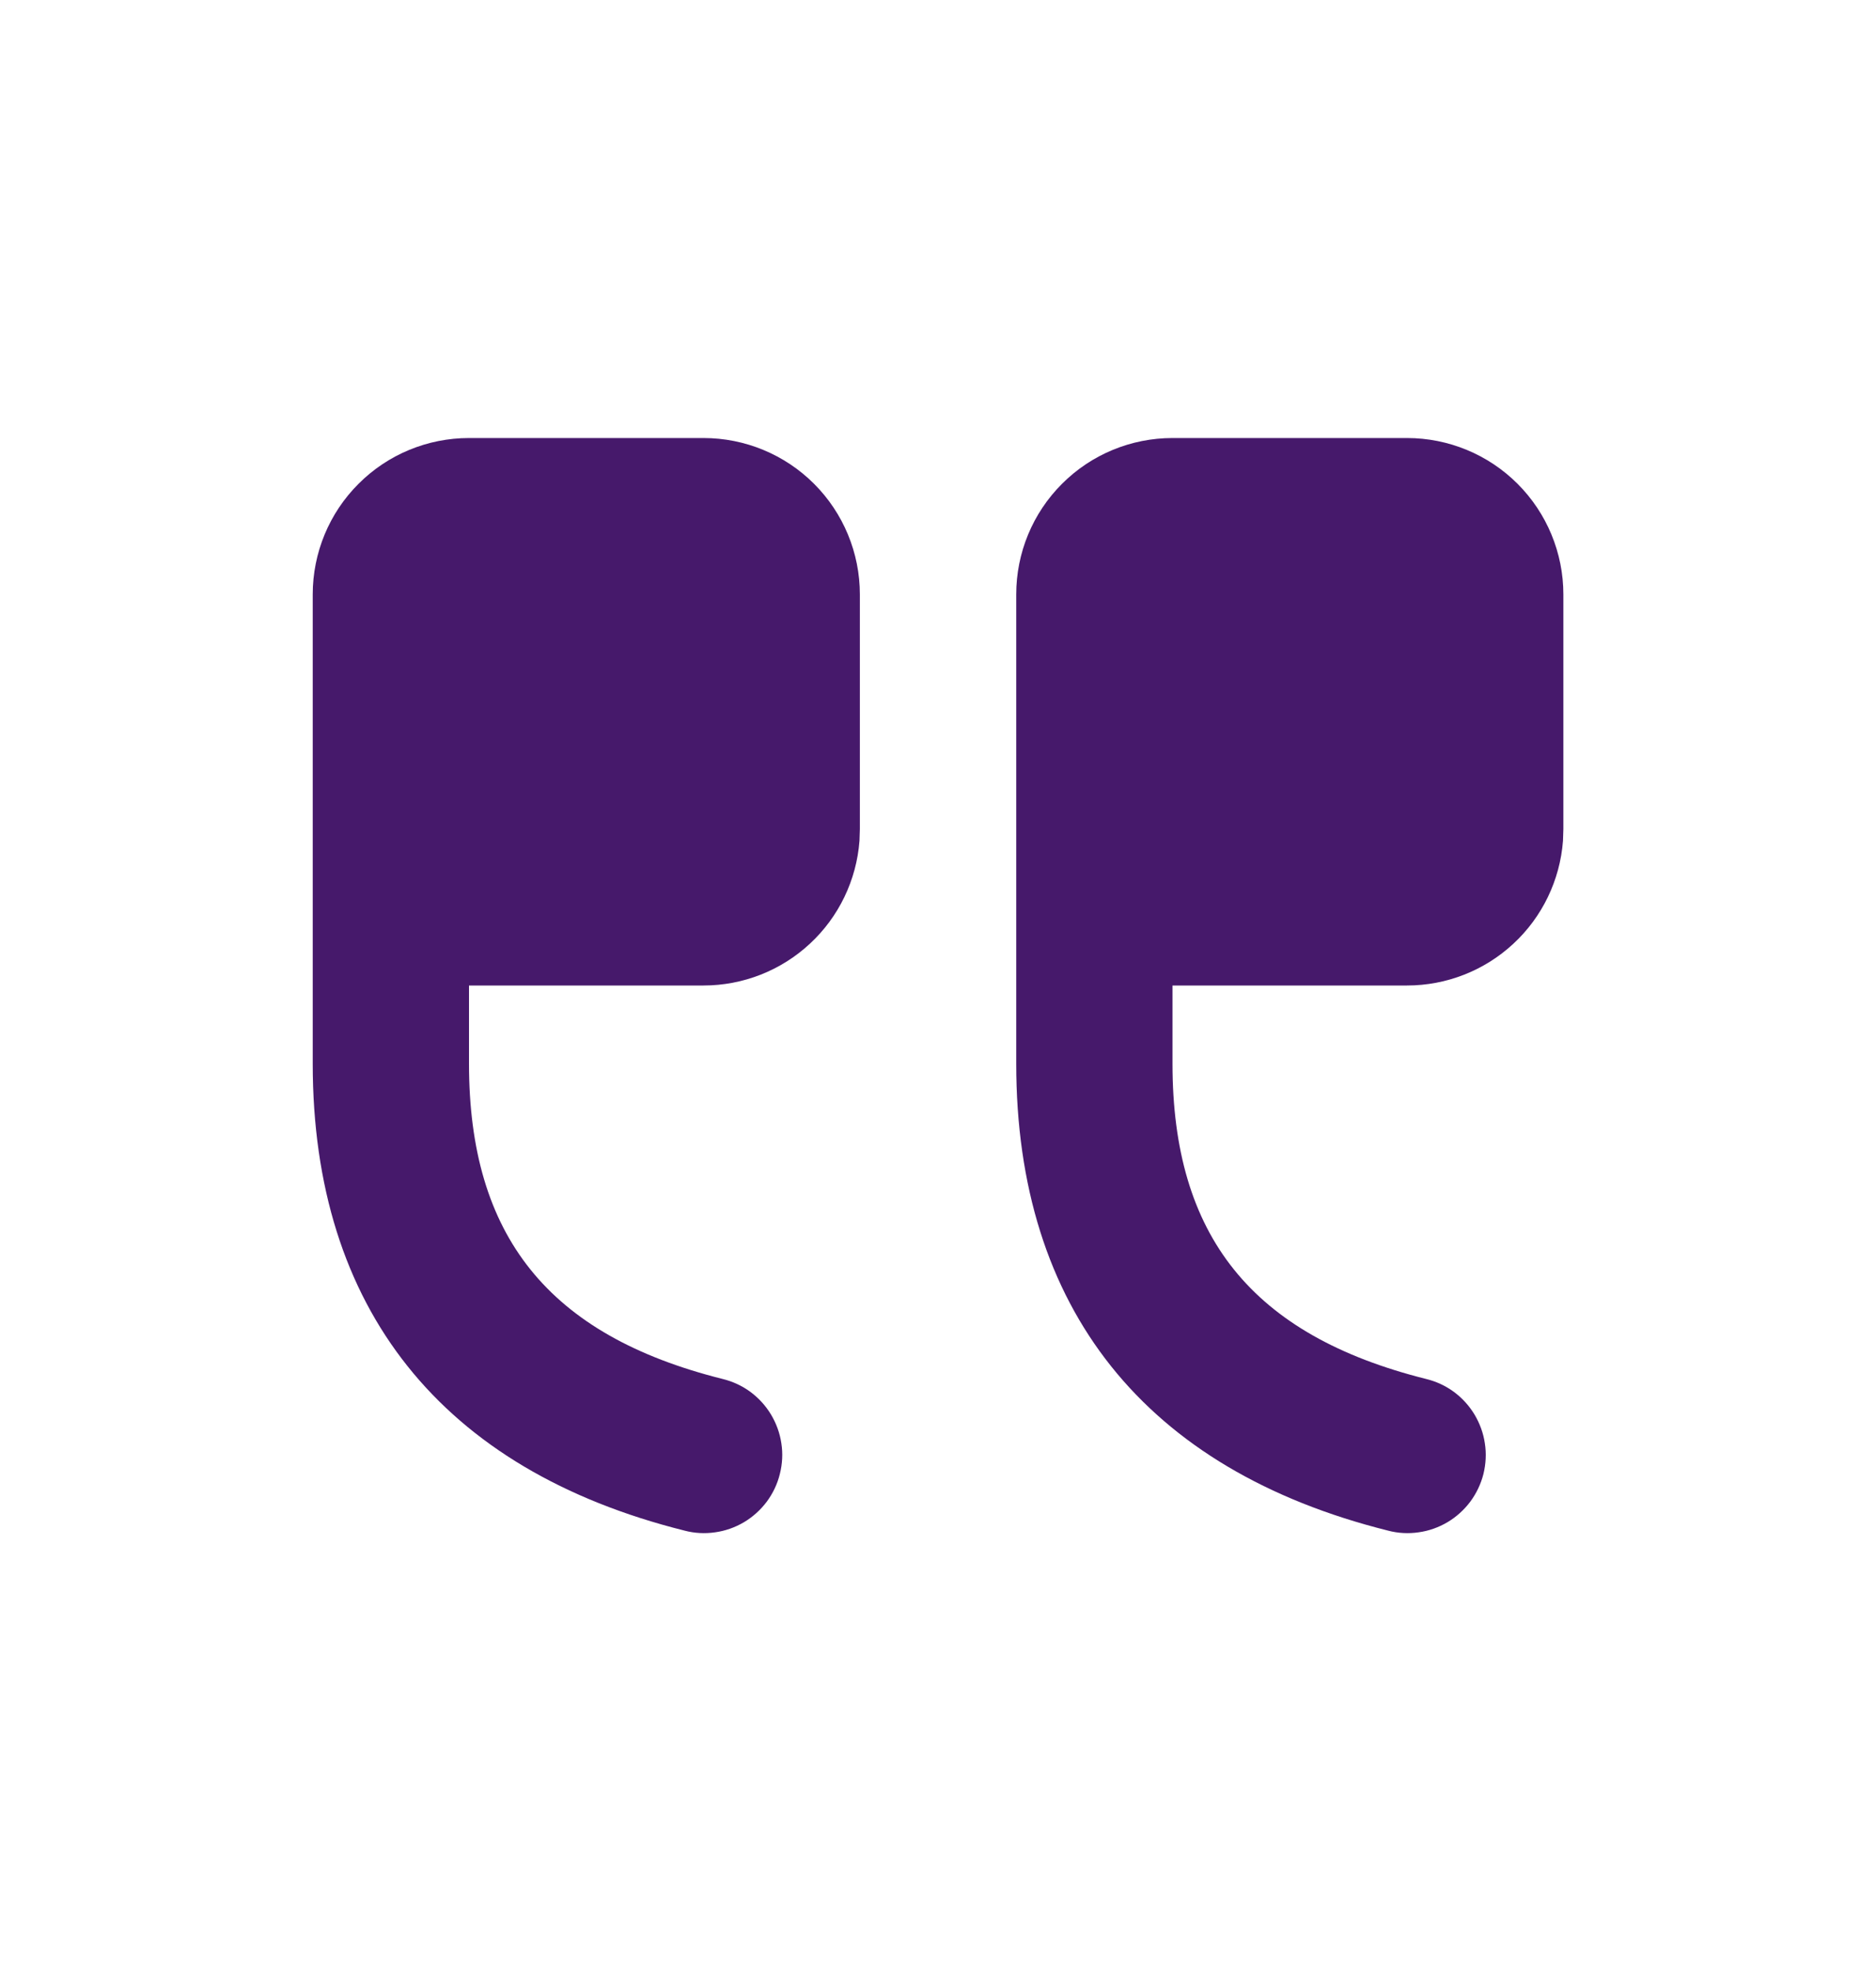 <svg width="20" height="21" viewBox="0 0 20 21" fill="none" xmlns="http://www.w3.org/2000/svg">
<g clip-path="url(#clip0_318_326)">
<path d="M12.5 4.667C12.058 4.667 11.634 4.842 11.322 5.155C11.009 5.467 10.834 5.891 10.834 6.333V11.333C10.834 13.942 12.209 15.661 14.798 16.308C14.904 16.336 15.015 16.342 15.124 16.326C15.233 16.311 15.337 16.274 15.432 16.218C15.526 16.162 15.609 16.087 15.675 15.999C15.74 15.911 15.788 15.811 15.815 15.704C15.841 15.597 15.847 15.486 15.83 15.378C15.814 15.269 15.776 15.165 15.719 15.07C15.662 14.976 15.588 14.895 15.499 14.829C15.41 14.764 15.31 14.718 15.203 14.692C13.347 14.227 12.5 13.169 12.5 11.333V10.5H15C15.421 10.5 15.826 10.341 16.134 10.055C16.442 9.77 16.631 9.378 16.663 8.958L16.667 8.833V6.333C16.667 5.891 16.491 5.467 16.179 5.155C15.866 4.842 15.442 4.667 15 4.667H12.5Z" fill="#46196B"/>
<path d="M5 4.667C4.558 4.667 4.134 4.842 3.822 5.155C3.509 5.467 3.334 5.891 3.334 6.333V11.333C3.334 13.942 4.709 15.661 7.298 16.308C7.404 16.336 7.515 16.342 7.624 16.326C7.733 16.311 7.837 16.274 7.932 16.218C8.026 16.162 8.109 16.087 8.175 15.999C8.24 15.911 8.288 15.811 8.314 15.704C8.341 15.597 8.347 15.486 8.33 15.378C8.314 15.269 8.276 15.165 8.219 15.07C8.162 14.976 8.088 14.895 7.999 14.829C7.91 14.764 7.81 14.718 7.703 14.692C5.847 14.227 5 13.169 5 11.333V10.5H7.5C7.921 10.5 8.326 10.341 8.634 10.055C8.942 9.77 9.131 9.378 9.163 8.958L9.167 8.833V6.333C9.167 5.891 8.991 5.467 8.679 5.155C8.366 4.842 7.942 4.667 7.5 4.667H5Z" fill="#46196B"/>
</g>
<defs>
<clipPath id="clip0_318_326">
<rect width="20" height="20" fill="white" transform="matrix(-1 0 0 1 20 0.5)"/>
</clipPath>
</defs>
</svg>
